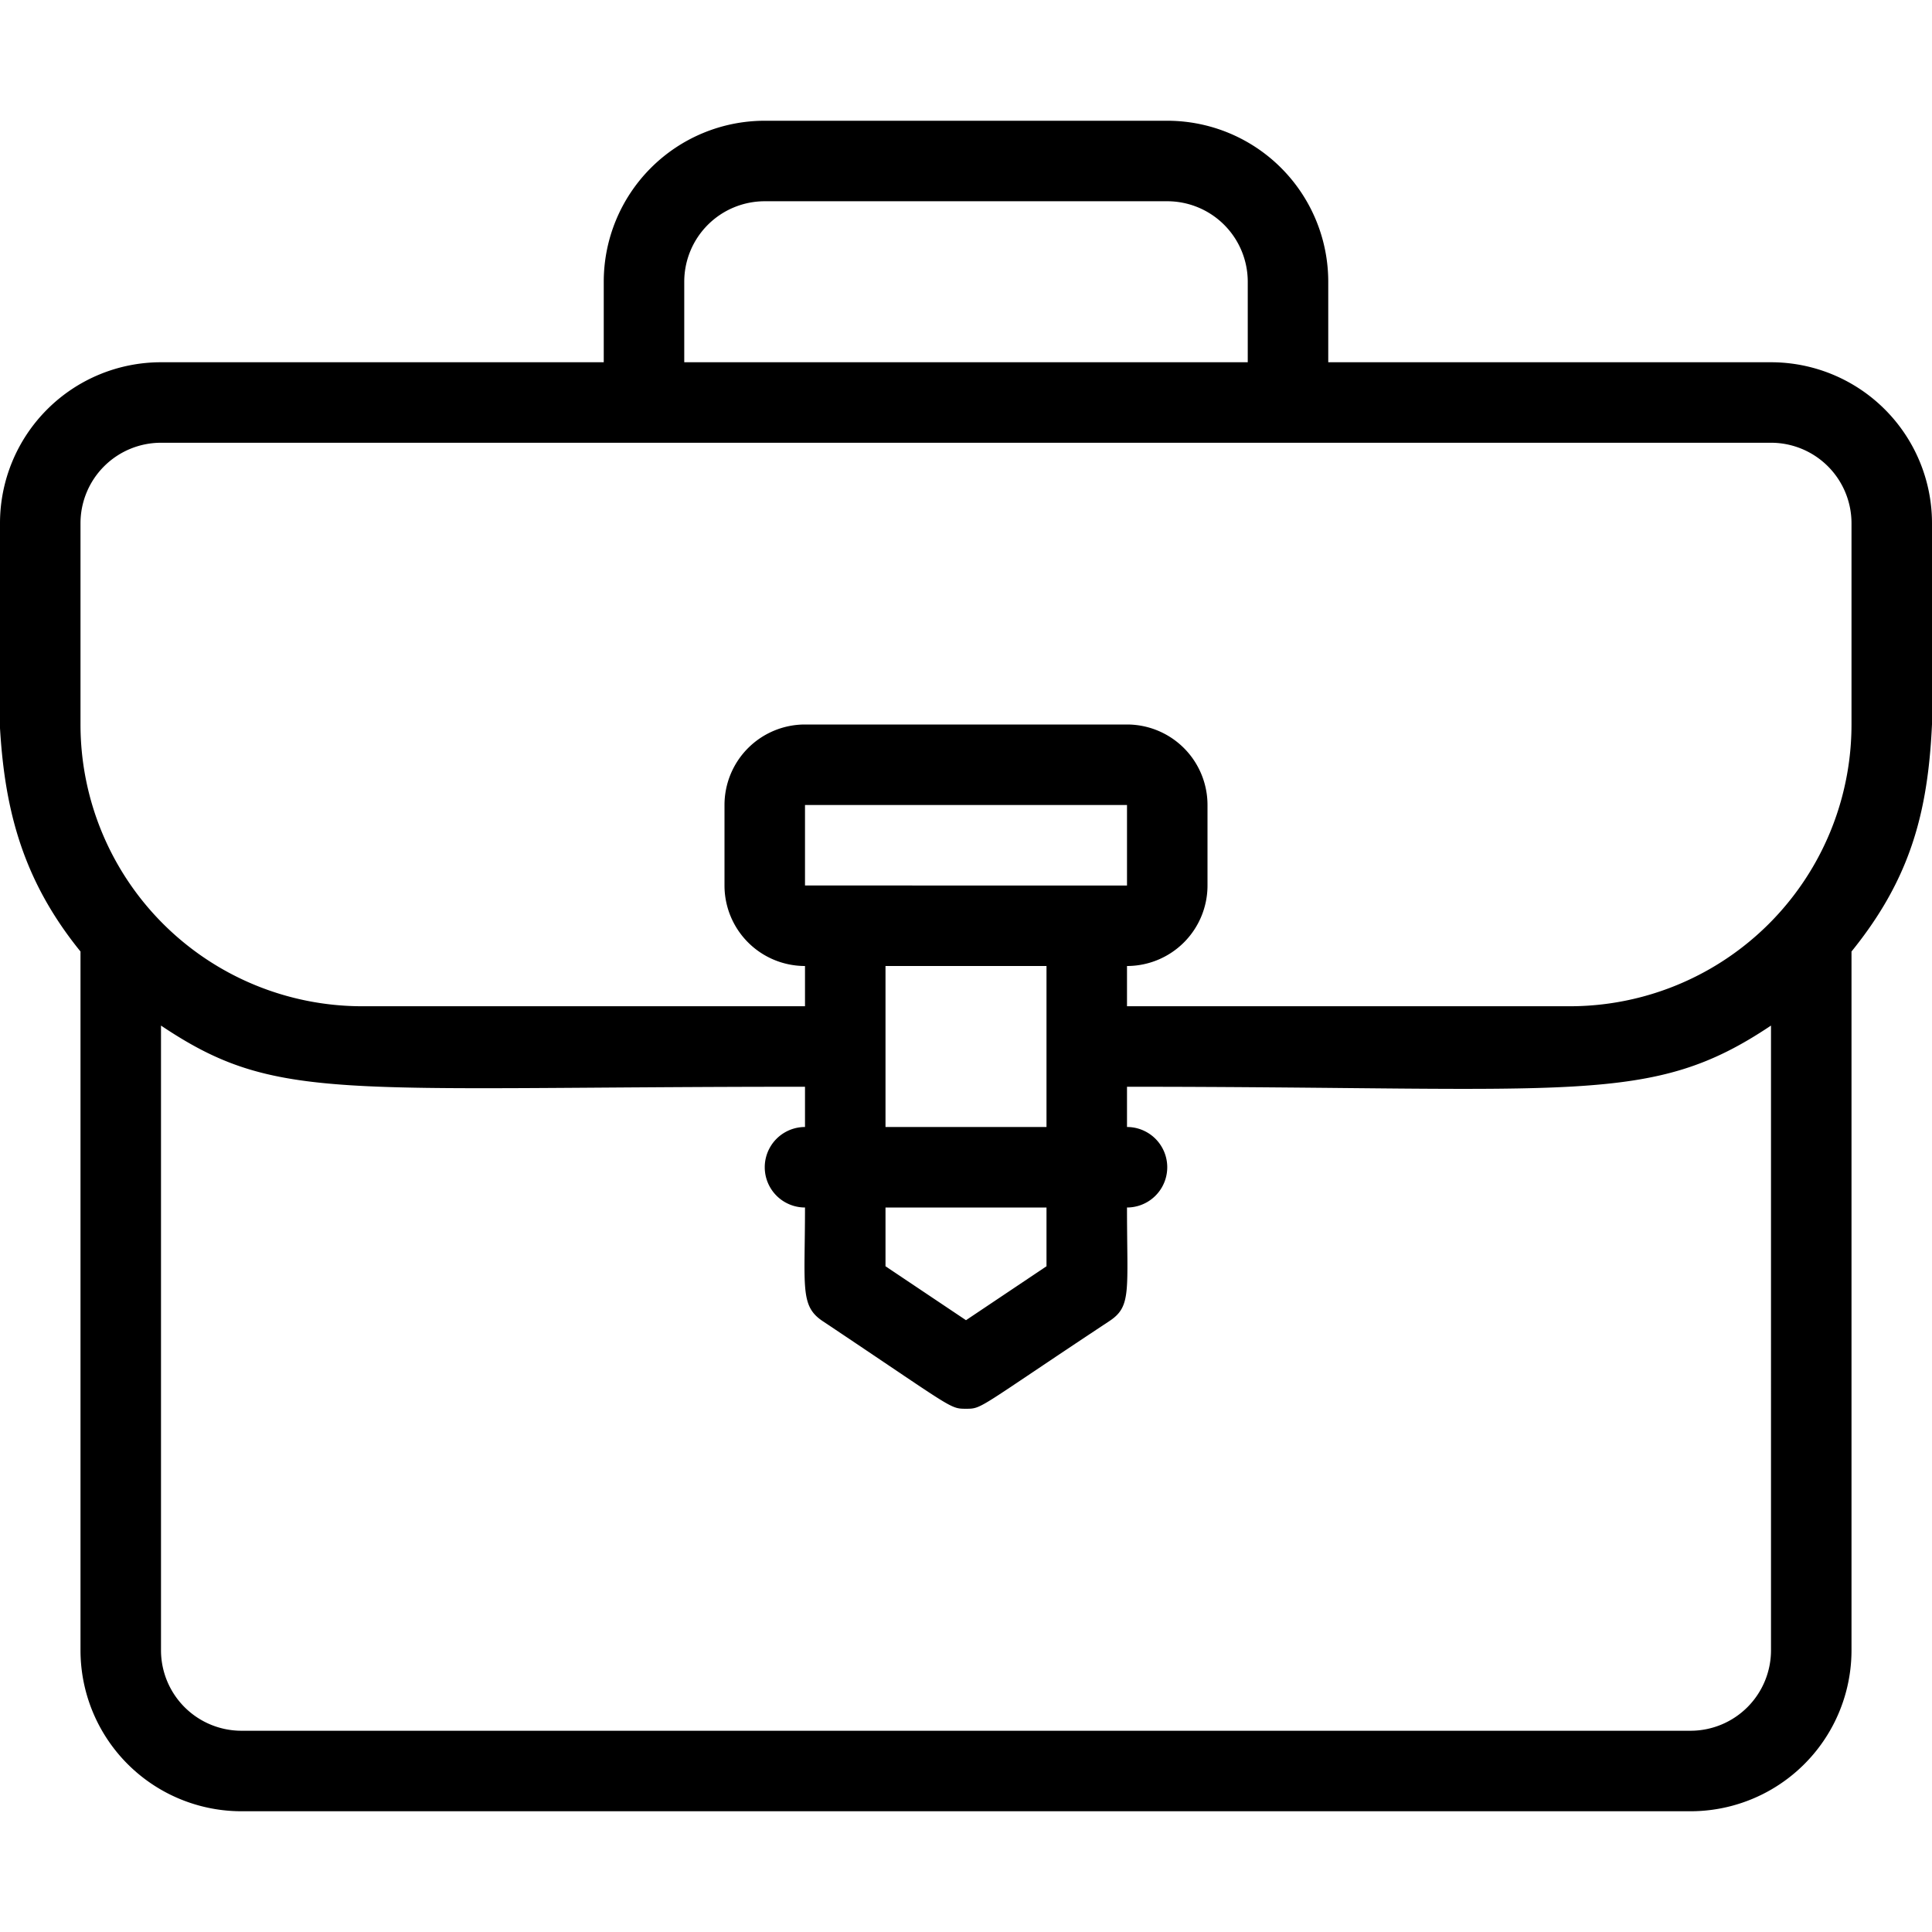 <svg xmlns="http://www.w3.org/2000/svg" viewBox="0 0 48 48"><title>Brief Case</title><g id="Brief_Case" data-name="Brief Case"><path d="M48,13a4,4,0,0,0-4-4H33V7a4,4,0,0,0-4-4H19a4,4,0,0,0-4,4V9H4a4,4,0,0,0-4,4c0,4.57-.49,7.57,2,10.64V41a4,4,0,0,0,4,4H42a4,4,0,0,0,4-4V23.64C48.43,20.64,48,18.1,48,13ZM17,7a2,2,0,0,1,2-2H29a2,2,0,0,1,2,2V9H17ZM42,43H6a2,2,0,0,1-2-2V25.48C6.88,27.41,8.36,27,20,27v1a1,1,0,0,0,0,2c0,2-.13,2.45.45,2.83C23.7,35,23.59,35,24,35s.27,0,3.55-2.17c.57-.37.45-.73.45-2.83a1,1,0,0,0,0-2V27c11.21,0,13,.49,16-1.52V41A2,2,0,0,1,42,43ZM20,22V20h8v2Zm6,2v4H22V24Zm-4,6h4v1.46L24,32.8l-2-1.34ZM46,18a7,7,0,0,1-7,7H28V24a2,2,0,0,0,2-2V20a2,2,0,0,0-2-2H20a2,2,0,0,0-2,2v2a2,2,0,0,0,2,2v1H9a7,7,0,0,1-7-7V13a2,2,0,0,1,2-2H44a2,2,0,0,1,2,2Z"/></g></svg>